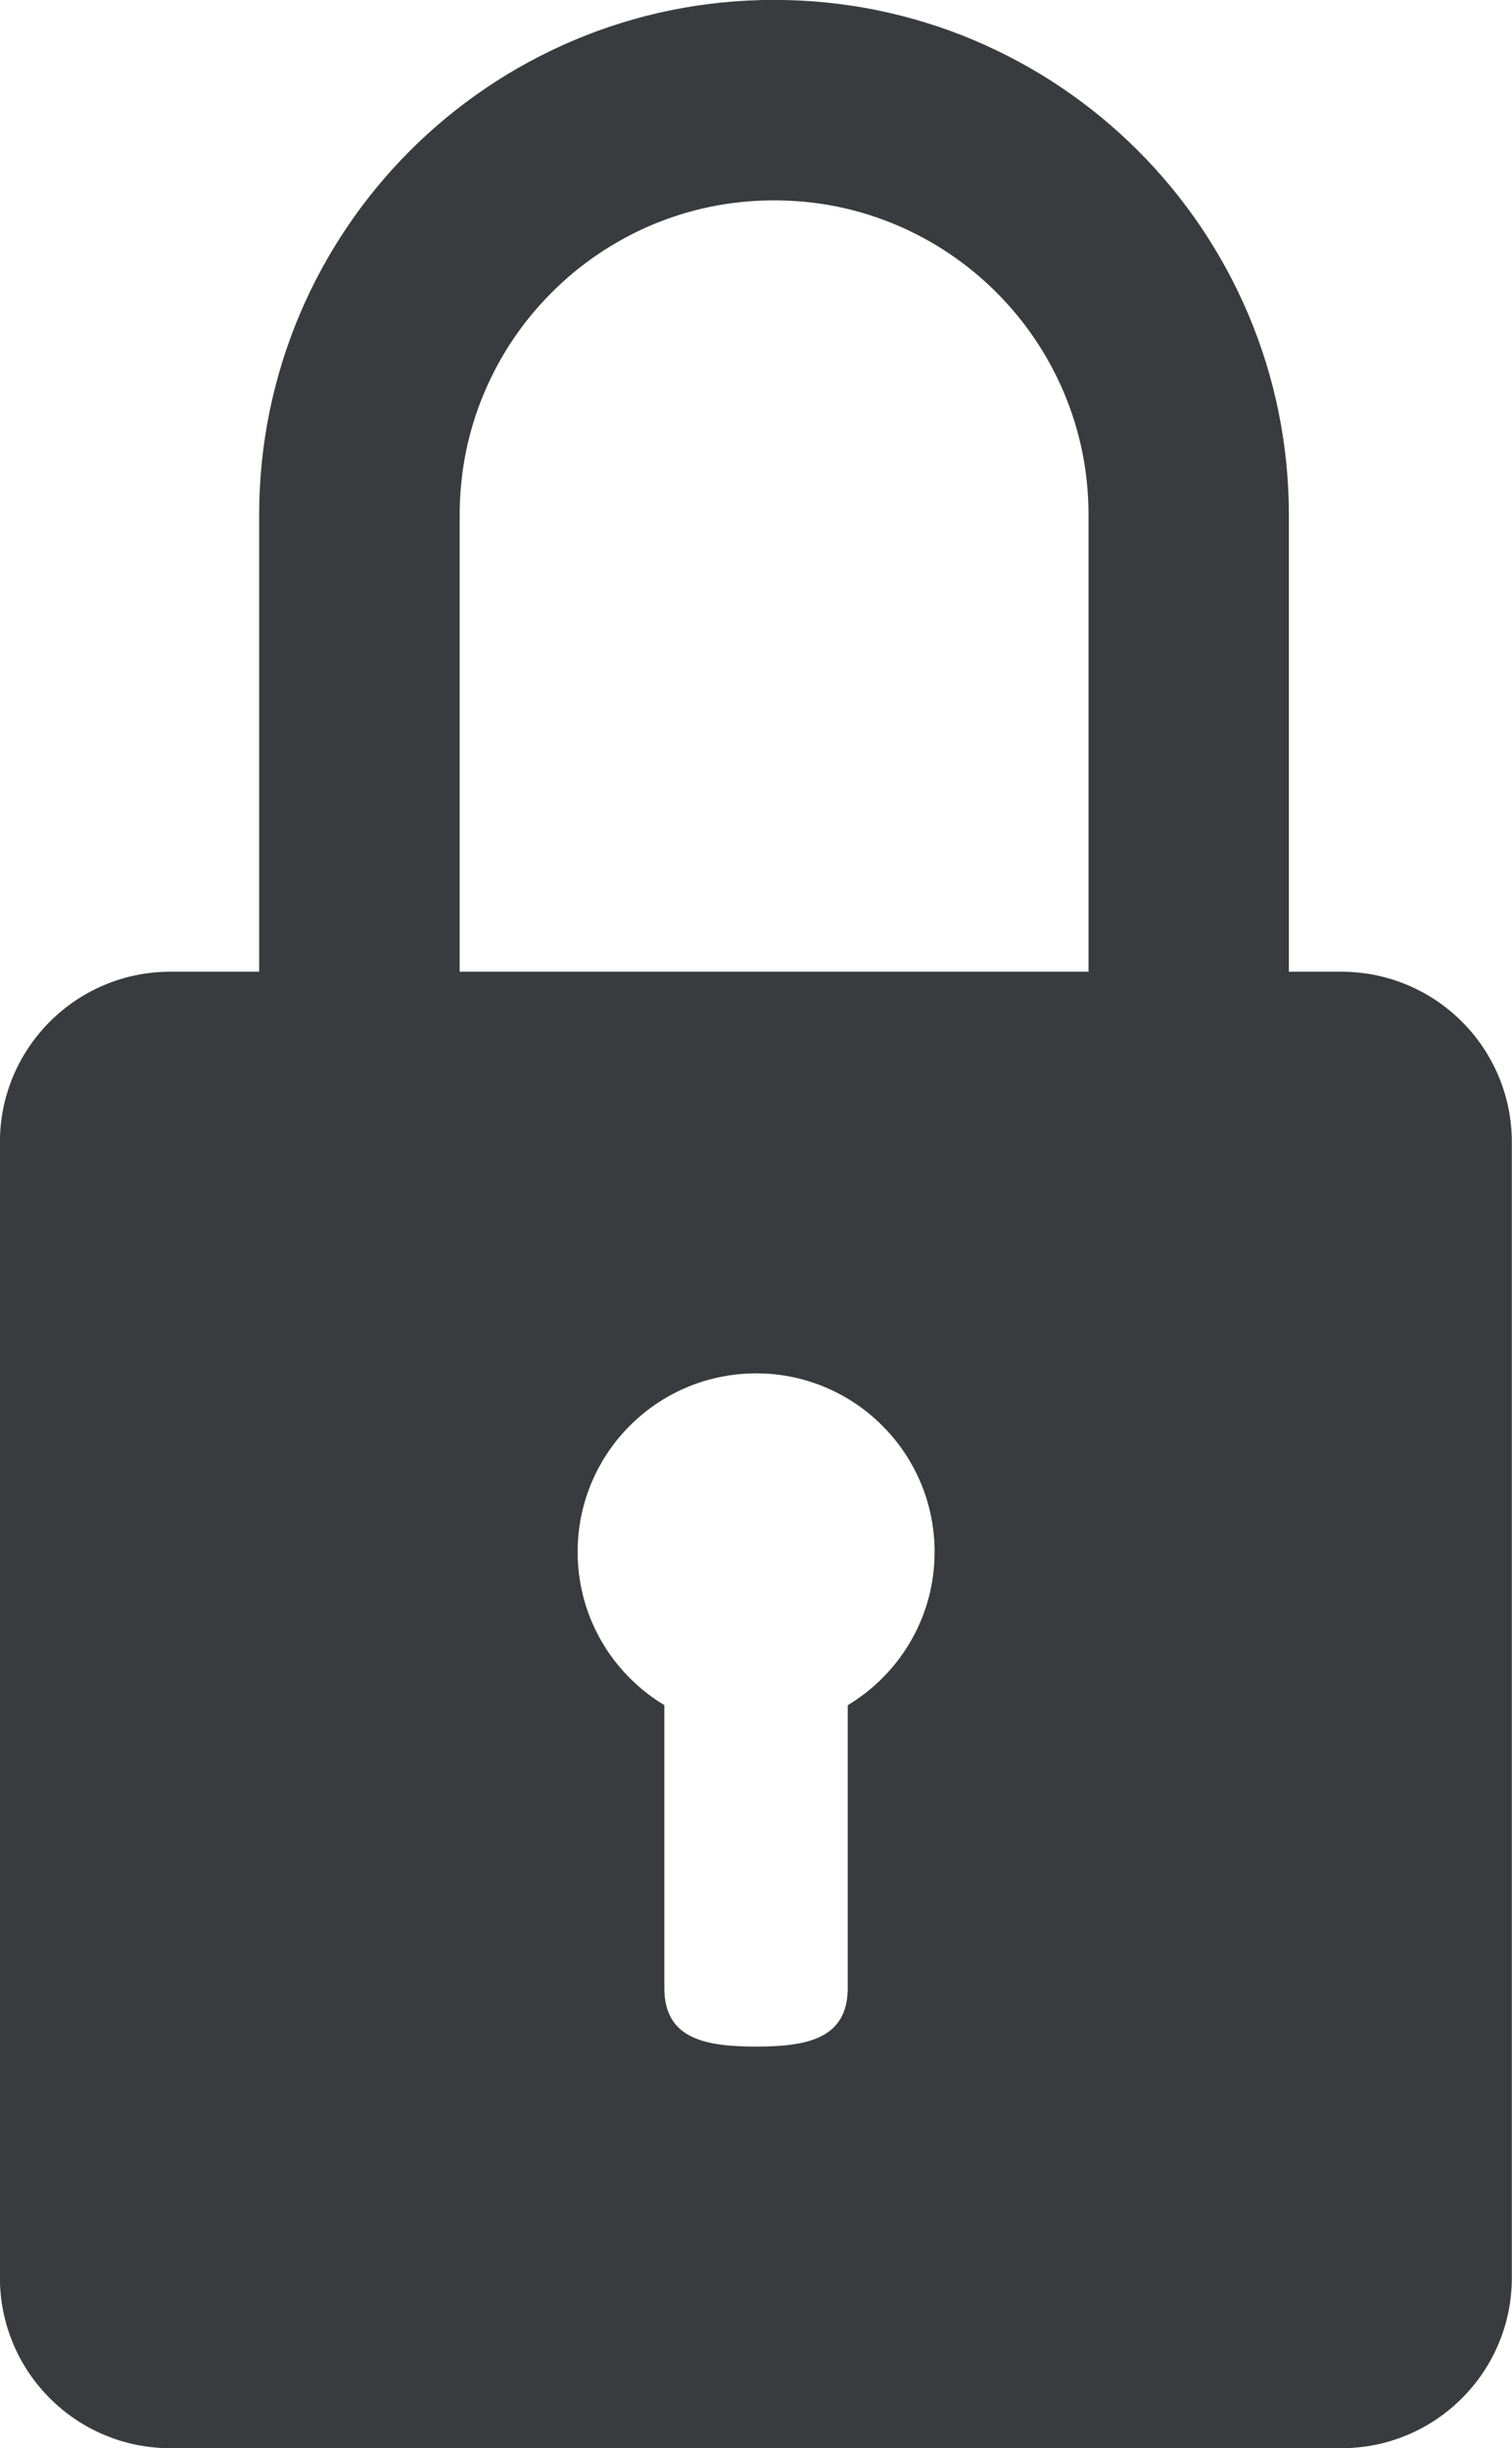 <?xml version="1.0" encoding="UTF-8"?>
<svg id="_レイヤー_1" data-name="レイヤー_1" xmlns="http://www.w3.org/2000/svg" width="19.509" height="31.577" version="1.1" viewBox="0 0 19.509 31.577">
  <!-- Generator: Adobe Illustrator 29.1.0, SVG Export Plug-In . SVG Version: 2.1.0 Build 142)  -->
  <path d="M17.31,12.533h-.68v-5.892c0-.45-.045-.9-.135-1.337-.087-.427-.218-.847-.388-1.249-.167-.394-.373-.774-.613-1.129-.237-.351-.51-.682-.81-.982-.3-.3-.631-.573-.982-.81-.355-.24-.735-.446-1.129-.613-.401-.17-.822-.3-1.249-.388-.875-.179-1.799-.179-2.674-0-.427.087-.847.218-1.249.388-.394.167-.774.373-1.129.613-.351.237-.682.51-.982.81-.3.3-.573.631-.81.982-.24.355-.446.735-.613,1.129-.17.401-.3.822-.388,1.249-.09.437-.135.887-.135,1.337v5.892h-1.146c-1.215,0-2.199.985-2.199,2.199v14.645c0,1.215.985,2.199,2.199,2.199h15.11c1.215,0,2.199-.985,2.199-2.199v-14.645c0-1.215-.985-2.199-2.199-2.199ZM5.931,6.641c0-.276.028-.552.082-.819.053-.26.133-.515.236-.76.102-.24.227-.472.374-.689.145-.215.312-.417.496-.601.184-.184.386-.351.601-.496.217-.146.448-.272.689-.374.244-.103.5-.183.76-.236.535-.109,1.103-.109,1.638 0.0.26.053.515.133.76.236.24.102.472.227.689.374.215.145.417.312.601.496.184.184.351.386.496.601.146.217.272.448.374.689.103.244.183.5.236.76.055.267.082.543.082.819v5.892H5.931v-5.892ZM10.938,21.992v3.651c0,.654-.53.753-1.183.753h-0c-.654,0-1.183-.099-1.183-.753v-3.651c-.565-.339-.973-.915-1.087-1.59-.021-.126-.032-.255-.032-.386,0-.322.066-.628.185-.906.263-.615.787-1.092,1.432-1.293.217-.067.447-.104.686-.104s.469.036.686.104c.645.201,1.168.678,1.432,1.293.119.278.185.585.185.906,0,.132-.011.261-.032.386-.114.675-.522,1.25-1.087,1.59Z" fill="#393b3f"/>
</svg>